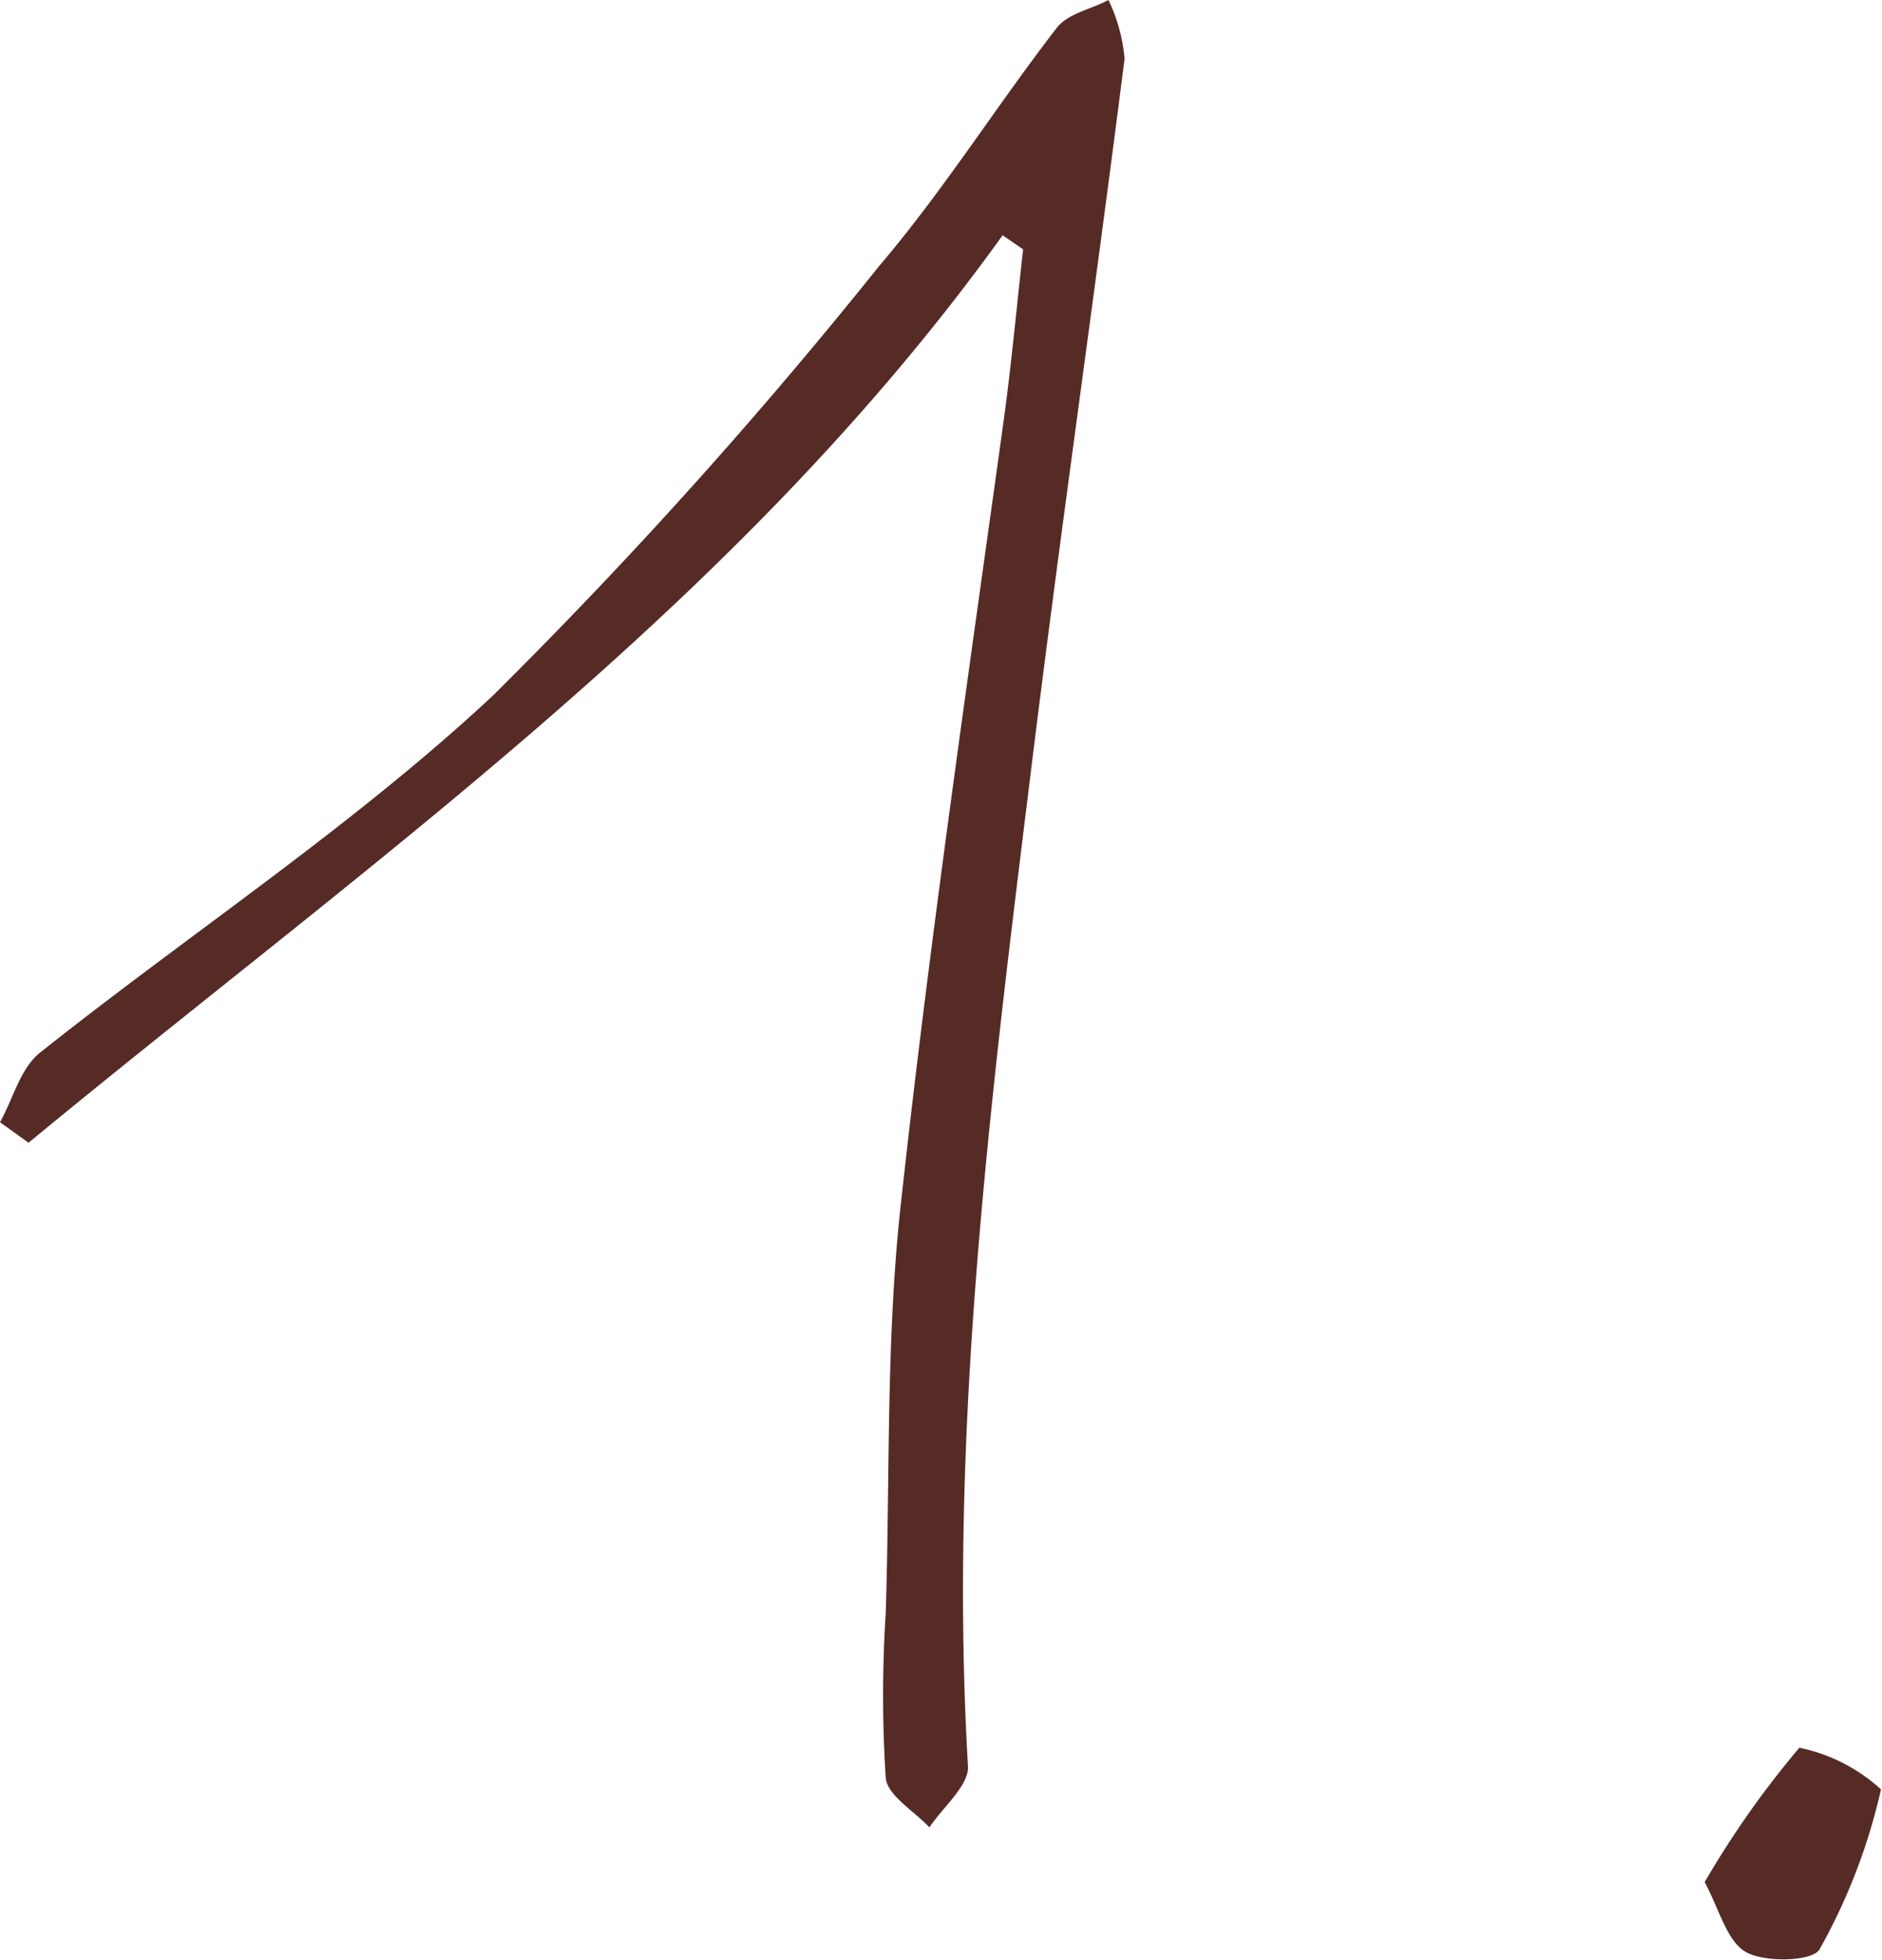 <?xml version="1.0" encoding="UTF-8"?> <svg xmlns="http://www.w3.org/2000/svg" id="Layer_1" data-name="Layer 1" viewBox="0 0 56.03 58.32"> <defs> <style>.cls-1{fill:#562b25;}</style> </defs> <title>цифры</title> <path class="cls-1" d="M29.85,7c-7.91,11-18.8,18.59-29,27L0,33.39c.39-.7.61-1.61,1.19-2.07,4.48-3.56,9.32-6.74,13.48-10.62A150.07,150.07,0,0,0,26.17,7.92c1.91-2.24,3.49-4.76,5.29-7.09C31.79.4,32.5.27,33,0a5,5,0,0,1,.48,1.75c-.91,7.18-1.95,14.35-2.83,21.54-1.2,9.72-2.41,19.45-1.83,29.29,0,.57-.75,1.19-1.15,1.79-.46-.49-1.25-.95-1.3-1.47a38.31,38.31,0,0,1,0-4.91c.13-4.12,0-8.26.47-12.35.86-7.82,2-15.61,3.08-23.41.21-1.6.36-3.21.54-4.81Z"></path> <path class="cls-1" d="M50.75,56a27.83,27.83,0,0,1,2.82-4A5.14,5.14,0,0,1,56,53.24,17.62,17.62,0,0,1,54.17,58c-.21.36-1.62.4-2.19.08S51.19,56.81,50.75,56Z"></path> </svg> 